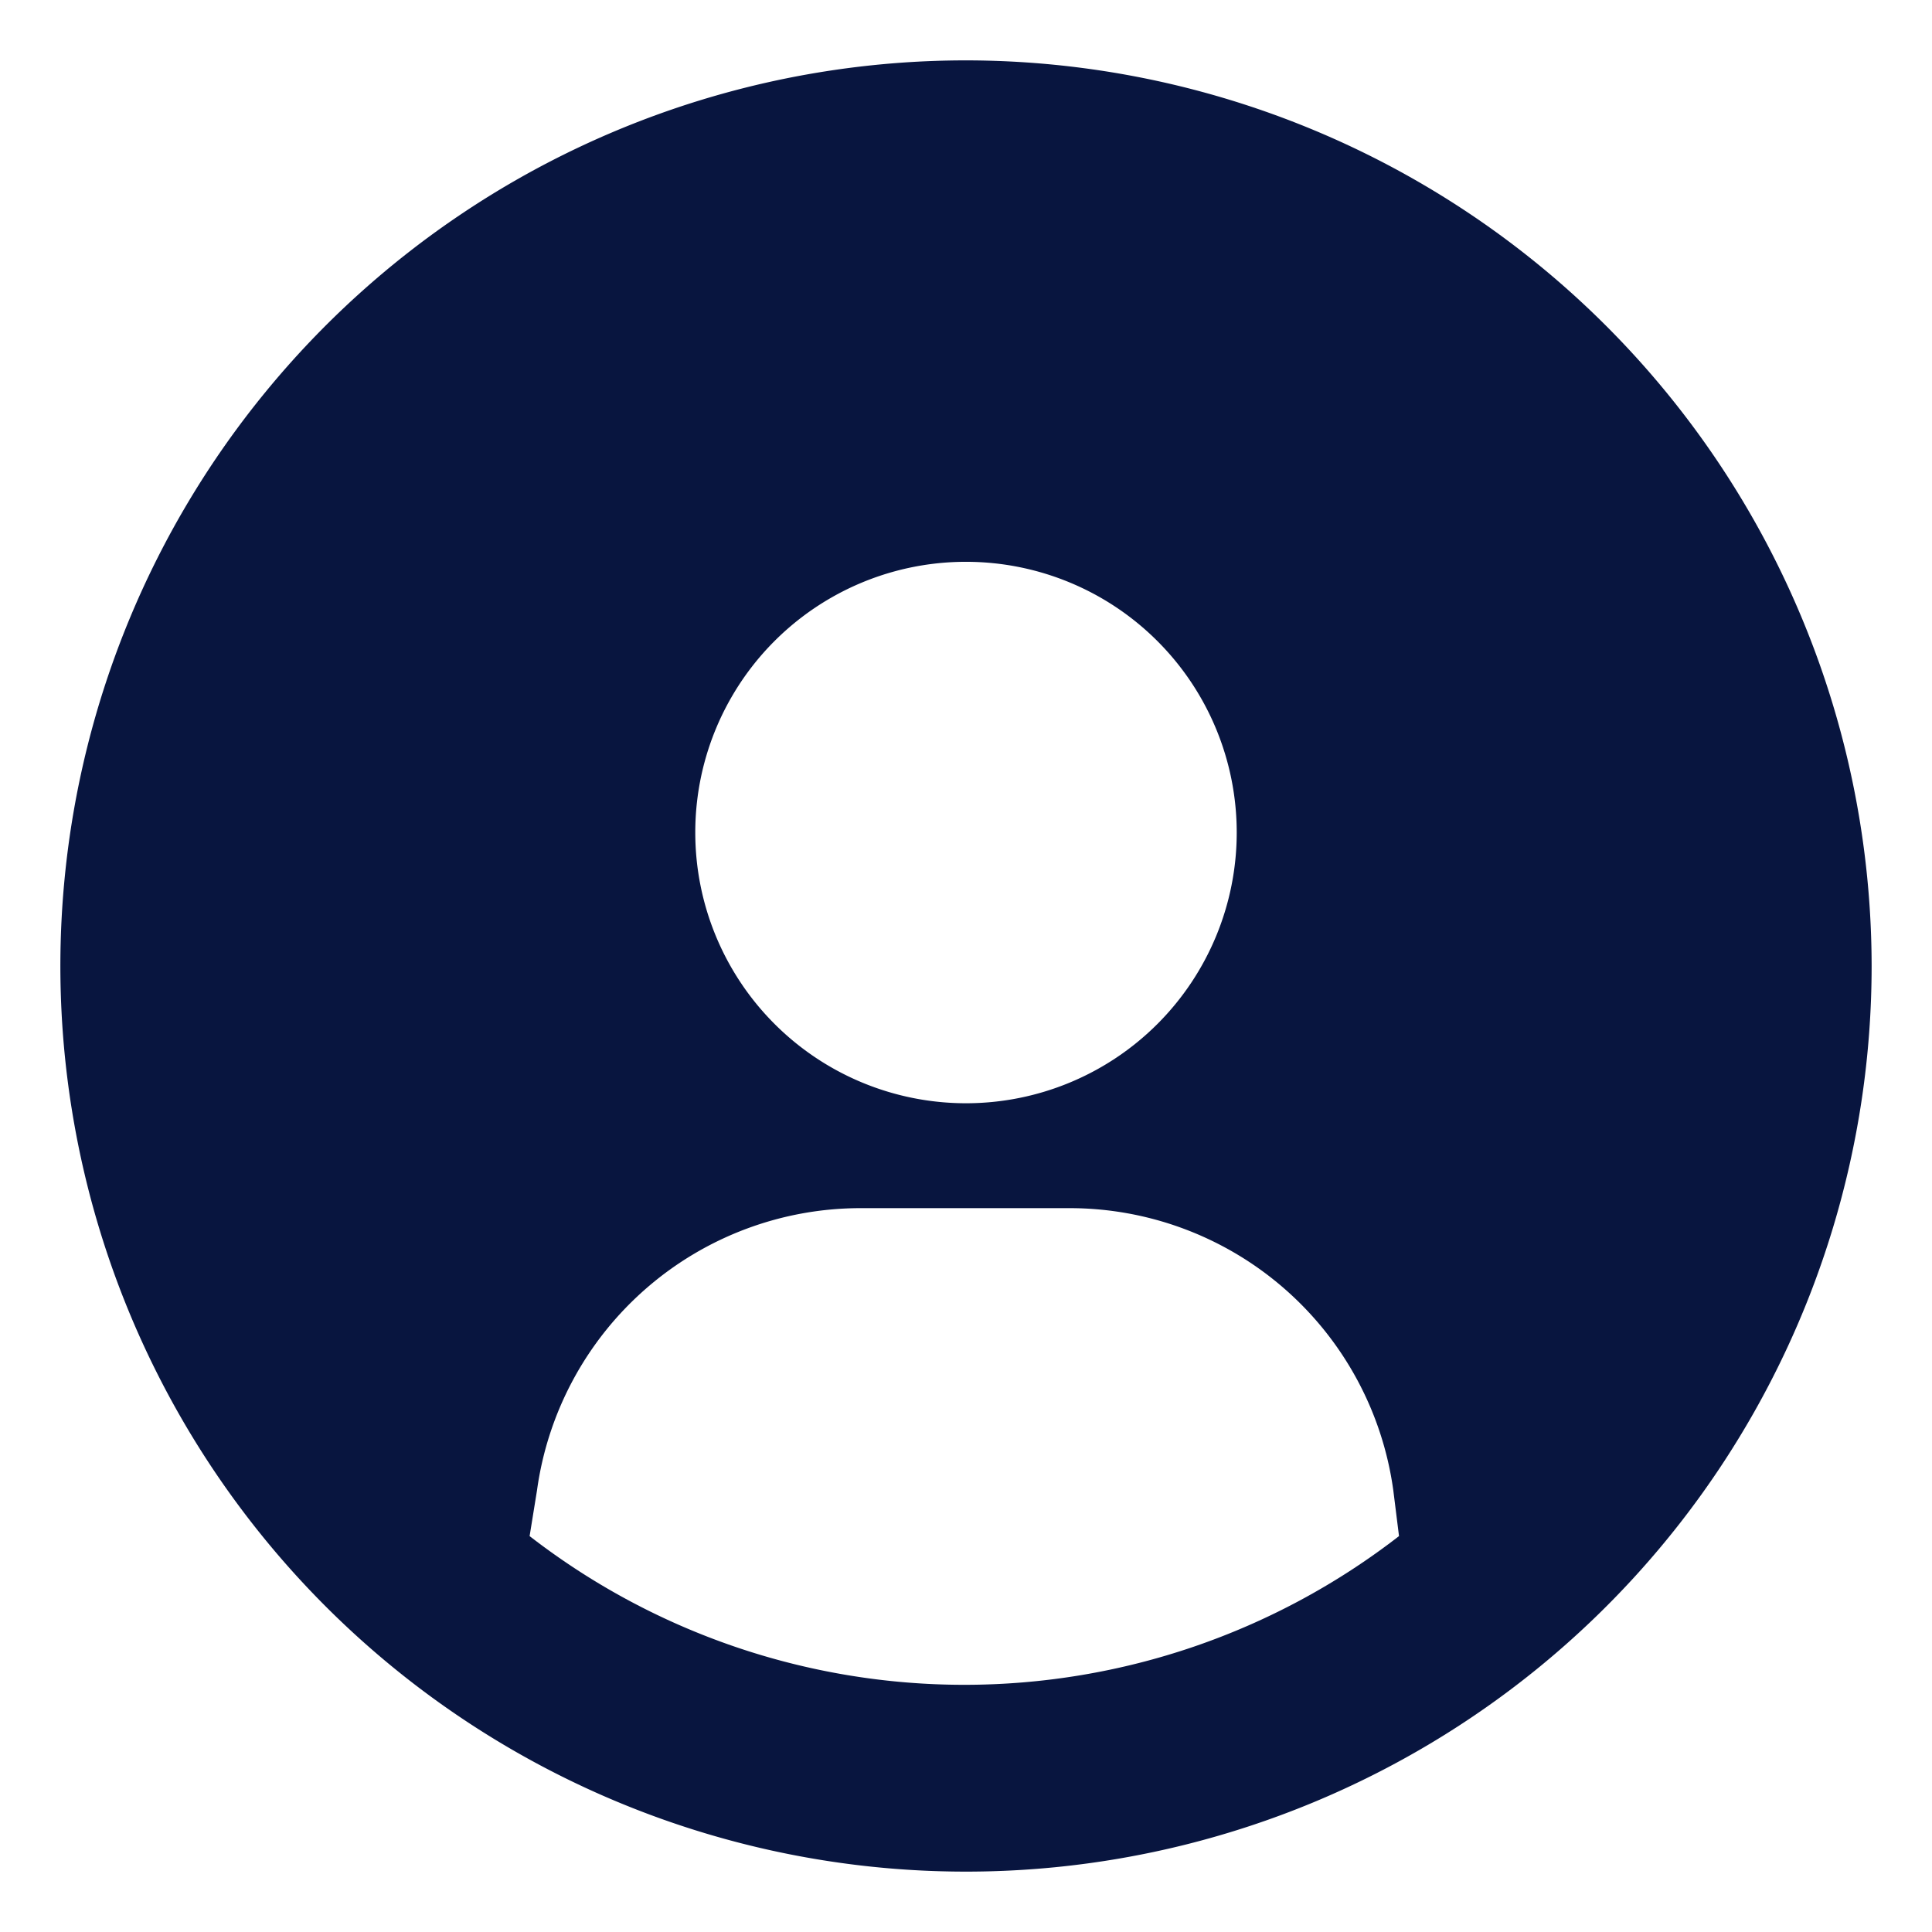 <svg xmlns="http://www.w3.org/2000/svg" width="24" height="24" viewBox="0 0 24 24">
  <defs>
    <style>
      .cls-1 {
        fill: #08153f;
        fill-rule: evenodd;
      }
    </style>
  </defs>
  <path class="cls-1" d="M12,0.75A11.25,11.25,0,1,0,23.25,12,11.26,11.26,0,0,0,12,.75Zm0,6.229a3.363,3.363,0,1,1-3.363,3.363A3.361,3.361,0,0,1,12,6.979ZM6.671,18.513A4.059,4.059,0,0,1,10.7,15.008h2.582a4.059,4.059,0,0,1,4.026,3.505l0.071,0.569a8.816,8.816,0,0,1-10.8,0Z"/>
</svg>
